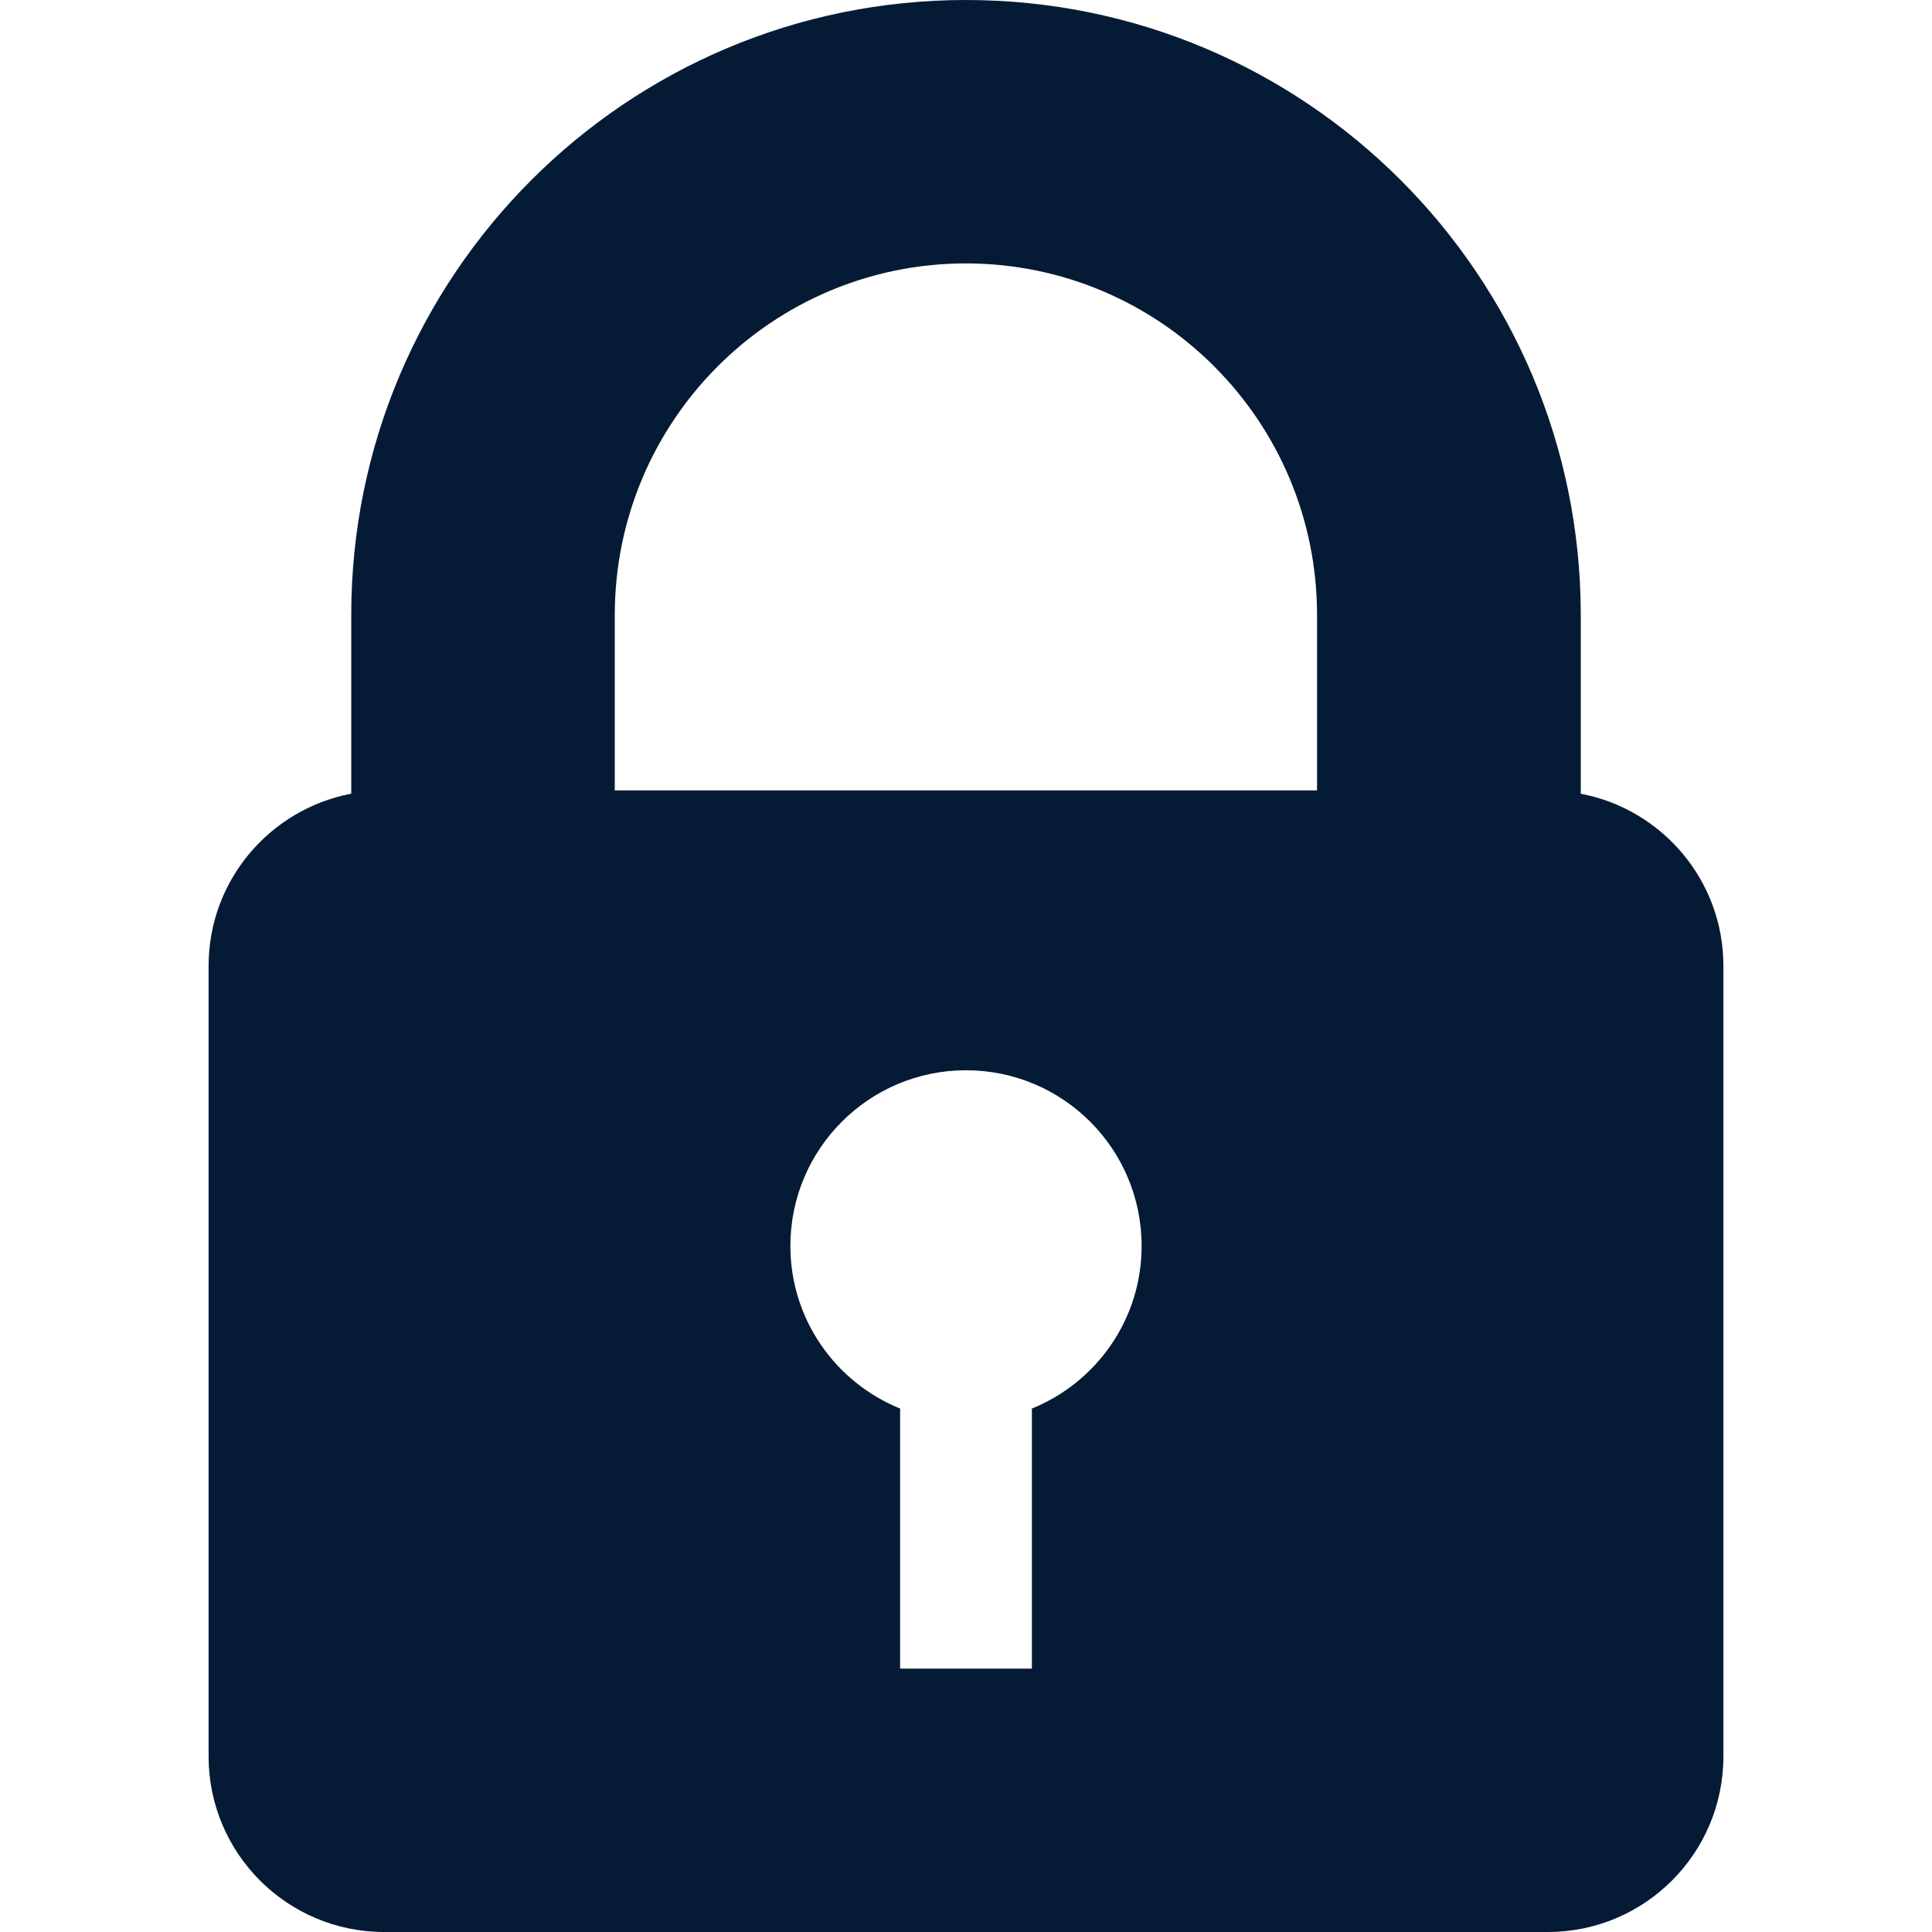 <svg height='100px' width='100px'  fill="#051b35" xmlns="http://www.w3.org/2000/svg" xmlns:xlink="http://www.w3.org/1999/xlink" version="1.1" x="0px" y="0px" viewBox="0 0 23.522 30" style="enable-background:new 0 0 23.522 30;" xml:space="preserve"><g><path d="M21.307,12.325V9.545C21.304,4.272,17.032,0,11.76,0c-5.27,0-9.542,4.272-9.545,9.545v2.779C0.953,12.566,0,13.669,0,15   v12.273C0,28.779,1.221,30,2.727,30h18.068c1.506,0,2.727-1.221,2.727-2.727V15C23.522,13.669,22.568,12.565,21.307,12.325z    M12.784,21.872v4.038h-2.046v-4.038c-0.999-0.405-1.704-1.381-1.704-2.525c0-1.506,1.221-2.728,2.727-2.728   c1.506,0,2.727,1.221,2.727,2.728C14.488,20.491,13.783,21.467,12.784,21.872z M17.212,12.273H6.307V9.545   c0.005-3.014,2.441-5.452,5.453-5.455c3.012,0.003,5.449,2.441,5.452,5.455V12.273z"></path></g></svg>